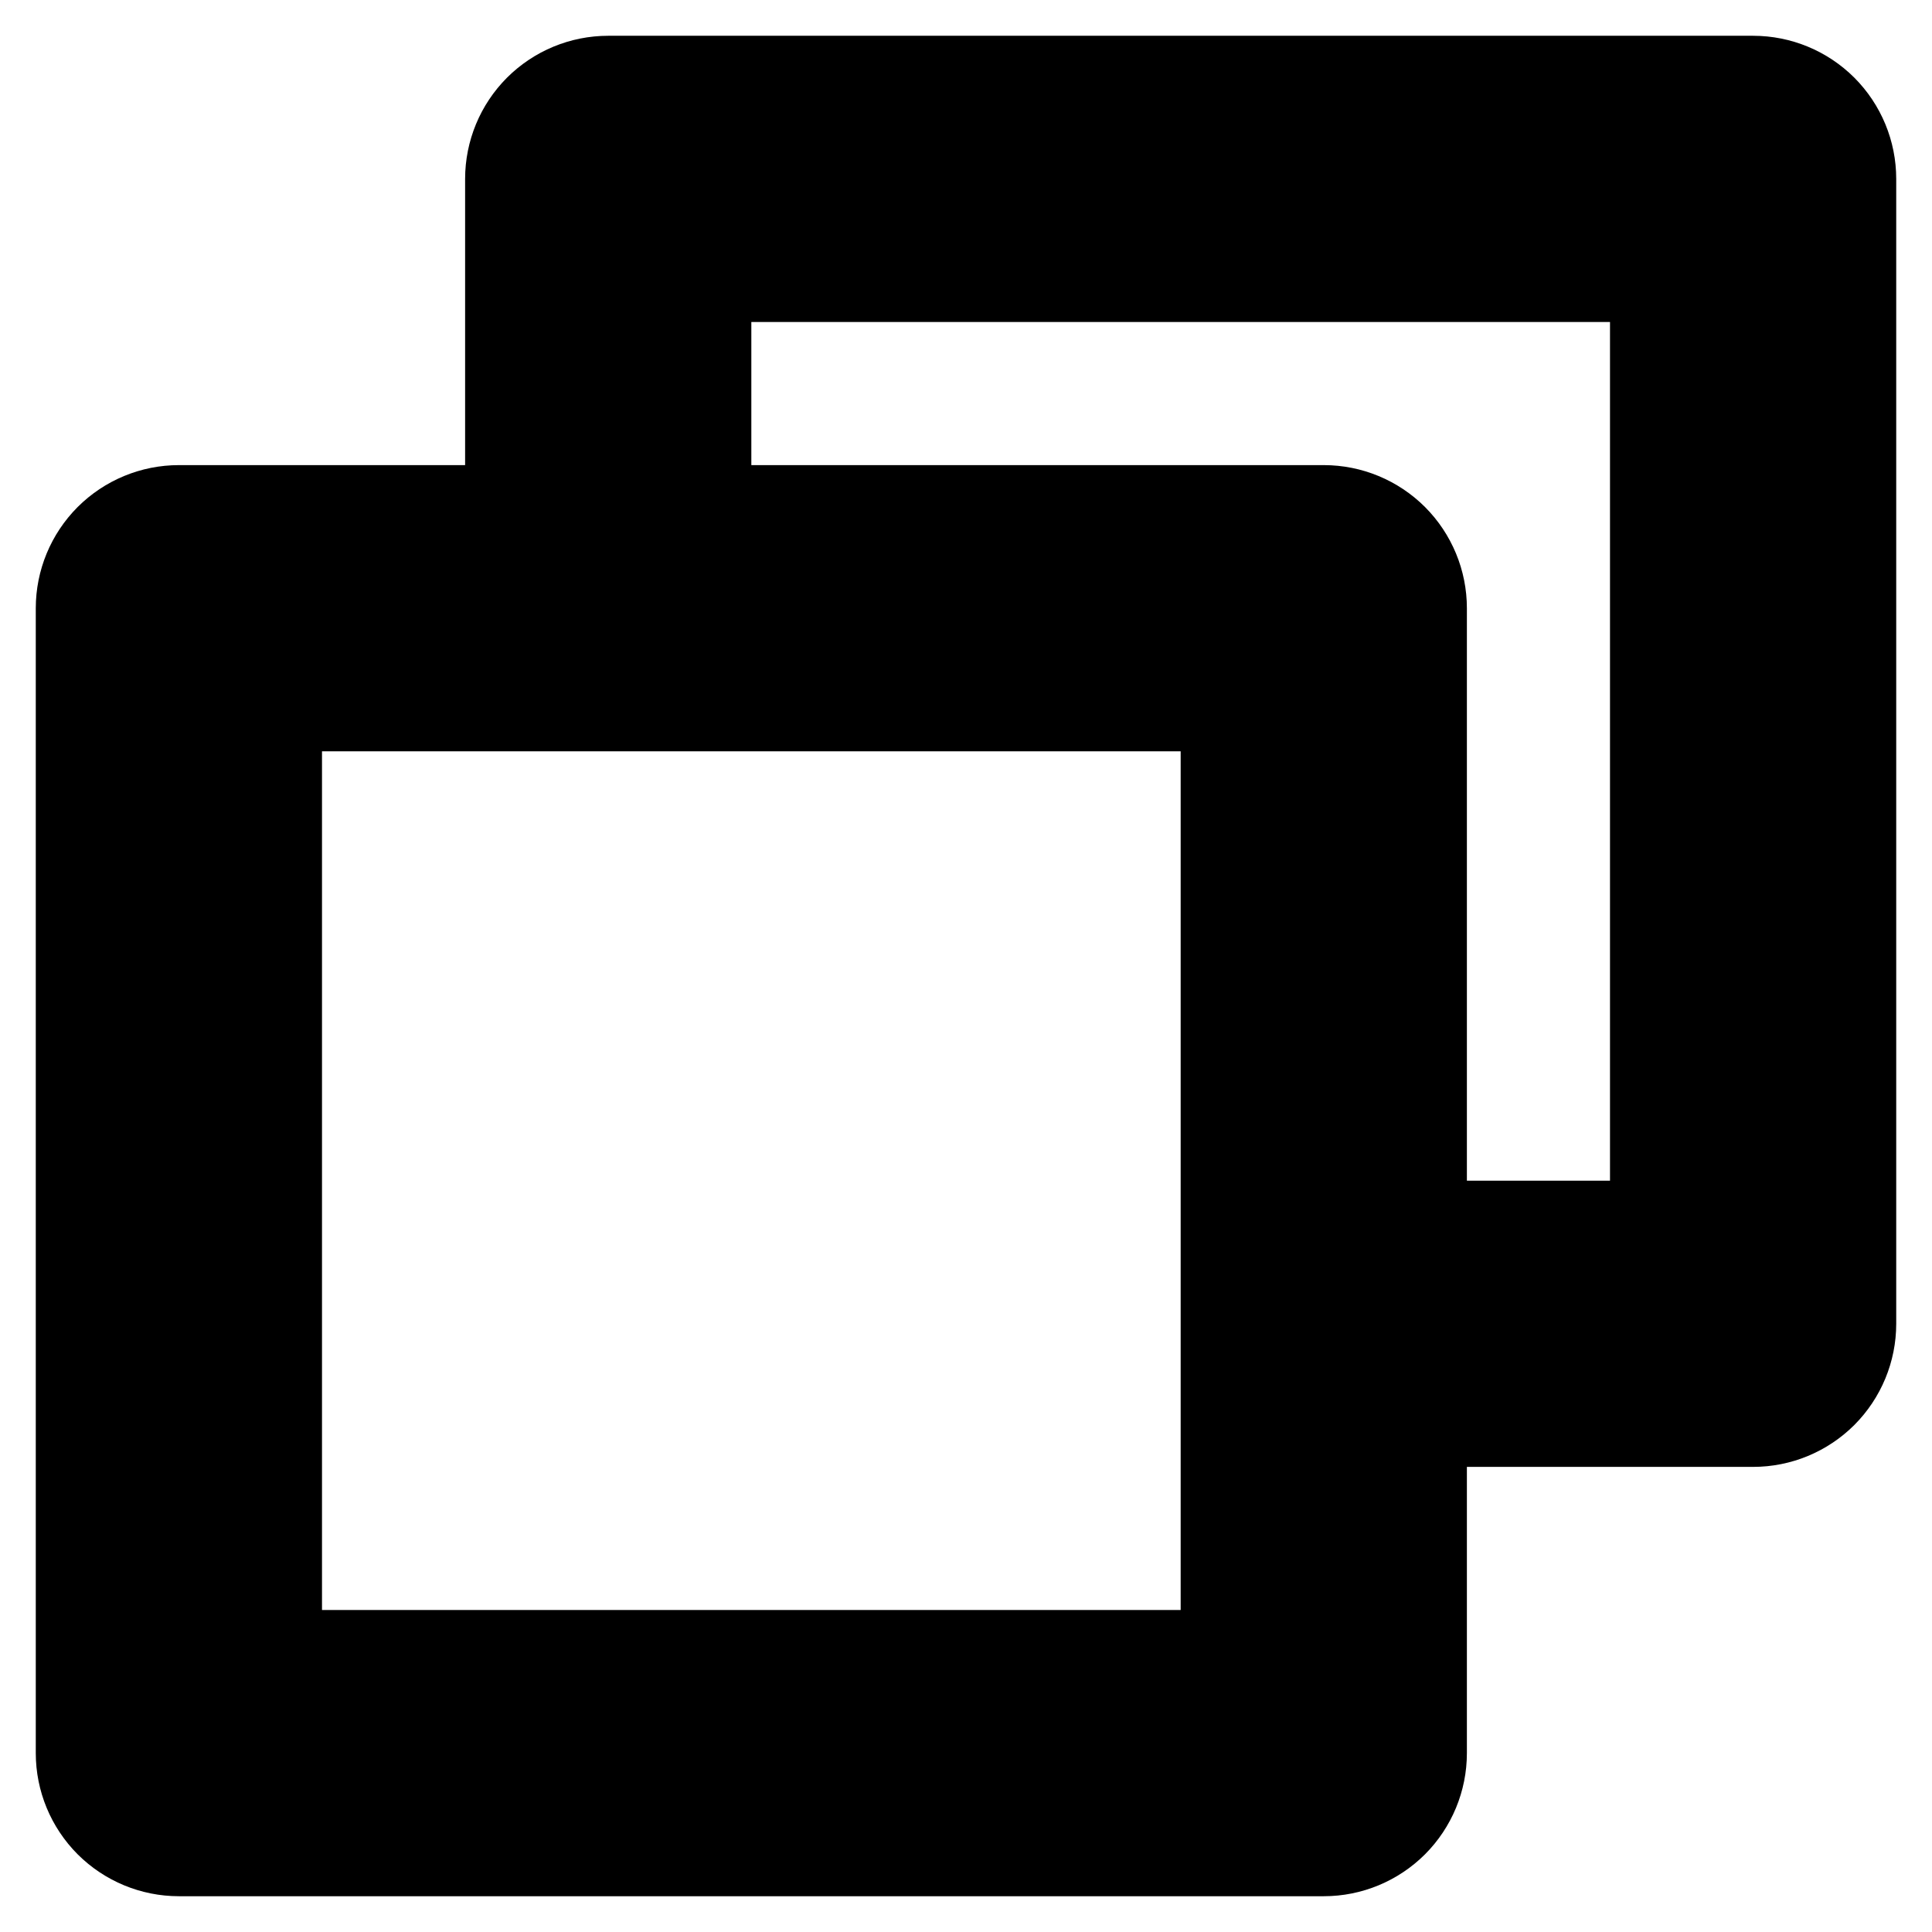 <svg width="27" height="27" viewBox="0 0 27 27" fill="none" xmlns="http://www.w3.org/2000/svg">
<path d="M24.5 1H8.5C8.102 1 7.721 1.158 7.439 1.439C7.158 1.721 7 2.102 7 2.5V7H2.5C2.102 7 1.721 7.158 1.439 7.439C1.158 7.721 1 8.102 1 8.5V24.5C1 24.898 1.158 25.279 1.439 25.561C1.721 25.842 2.102 26 2.5 26H18.5C18.898 26 19.279 25.842 19.561 25.561C19.842 25.279 20 24.898 20 24.5V20H24.5C24.898 20 25.279 19.842 25.561 19.561C25.842 19.279 26 18.898 26 18.5V2.5C26 2.102 25.842 1.721 25.561 1.439C25.279 1.158 24.898 1 24.5 1ZM17 23H4V10H17V23ZM23 17H20V8.5C20 8.102 19.842 7.721 19.561 7.439C19.279 7.158 18.898 7 18.5 7H10V4H23V17Z" fill="black" stroke="black"/>
</svg>
